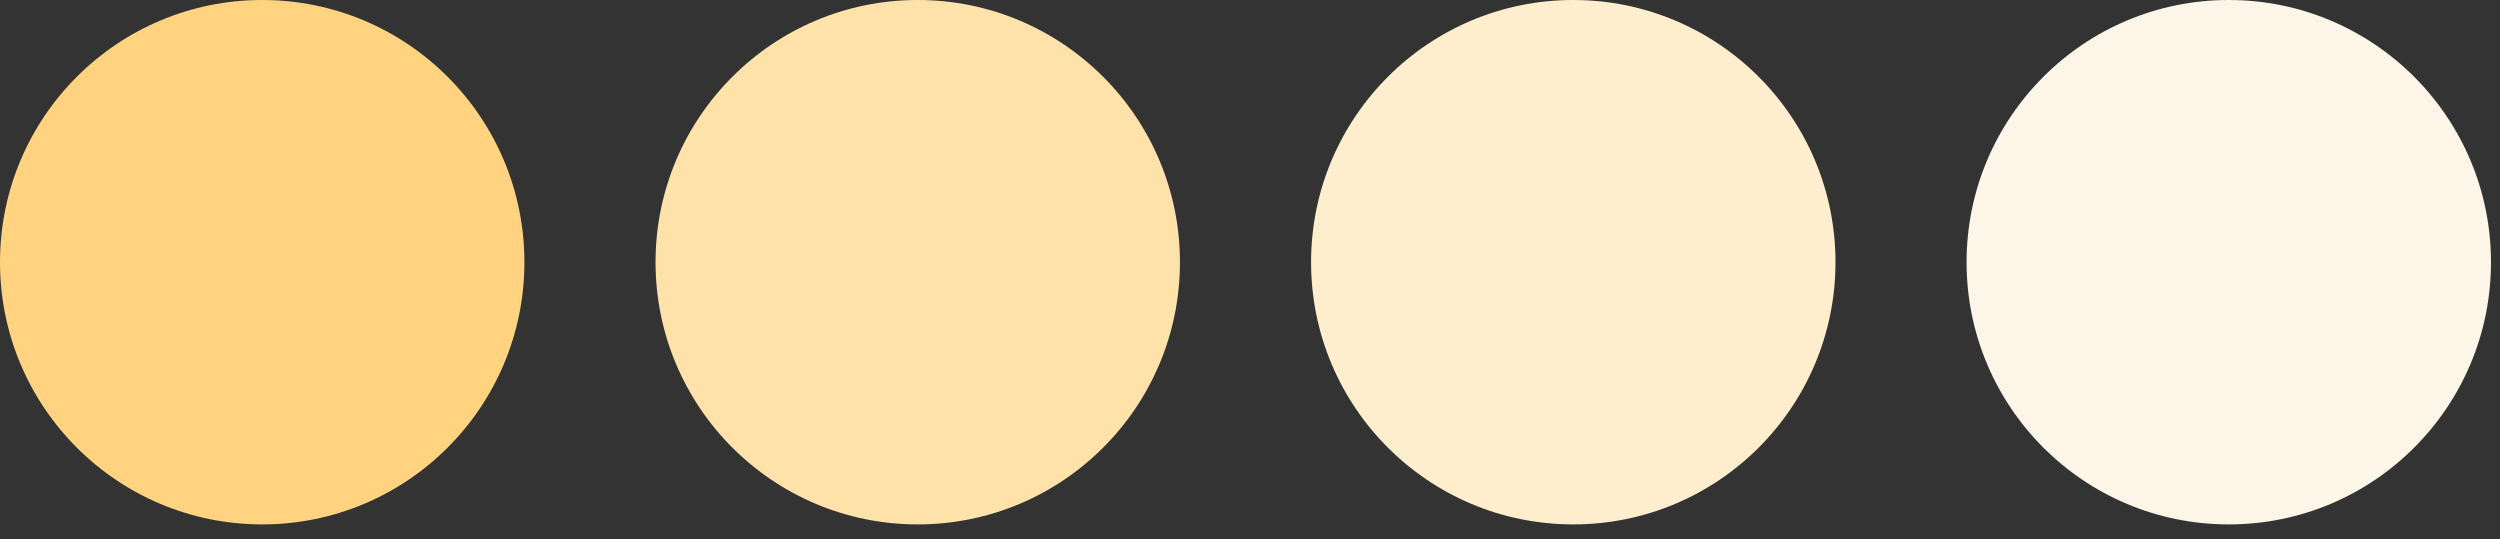 <?xml version="1.0" encoding="utf-8"?>
<svg xmlns="http://www.w3.org/2000/svg" fill="none" height="100%" overflow="visible" preserveAspectRatio="none" style="display: block;" viewBox="0 0 51 11" width="100%">
<rect x="0" y="0" width="51" height="11" fill="#333333" stroke="none"/>
<g id="Frame 1410119690">
<circle cx="5.349" cy="5.349" fill="#FFD380" id="Ellipse 6287" r="5.349" transform="rotate(90 5.349 5.349)"/>
<circle cx="18.722" cy="5.349" fill="#FFE2AA" id="Ellipse 6286" r="5.349" transform="rotate(90 18.722 5.349)"/>
<circle cx="32.095" cy="5.349" fill="#FFEECD" id="Ellipse 6285" r="5.349" transform="rotate(90 32.095 5.349)"/>
<circle cx="45.467" cy="5.349" fill="#FCF5E8" id="Ellipse 6284" r="5.349" transform="rotate(90 45.467 5.349)"/>
</g>
</svg>